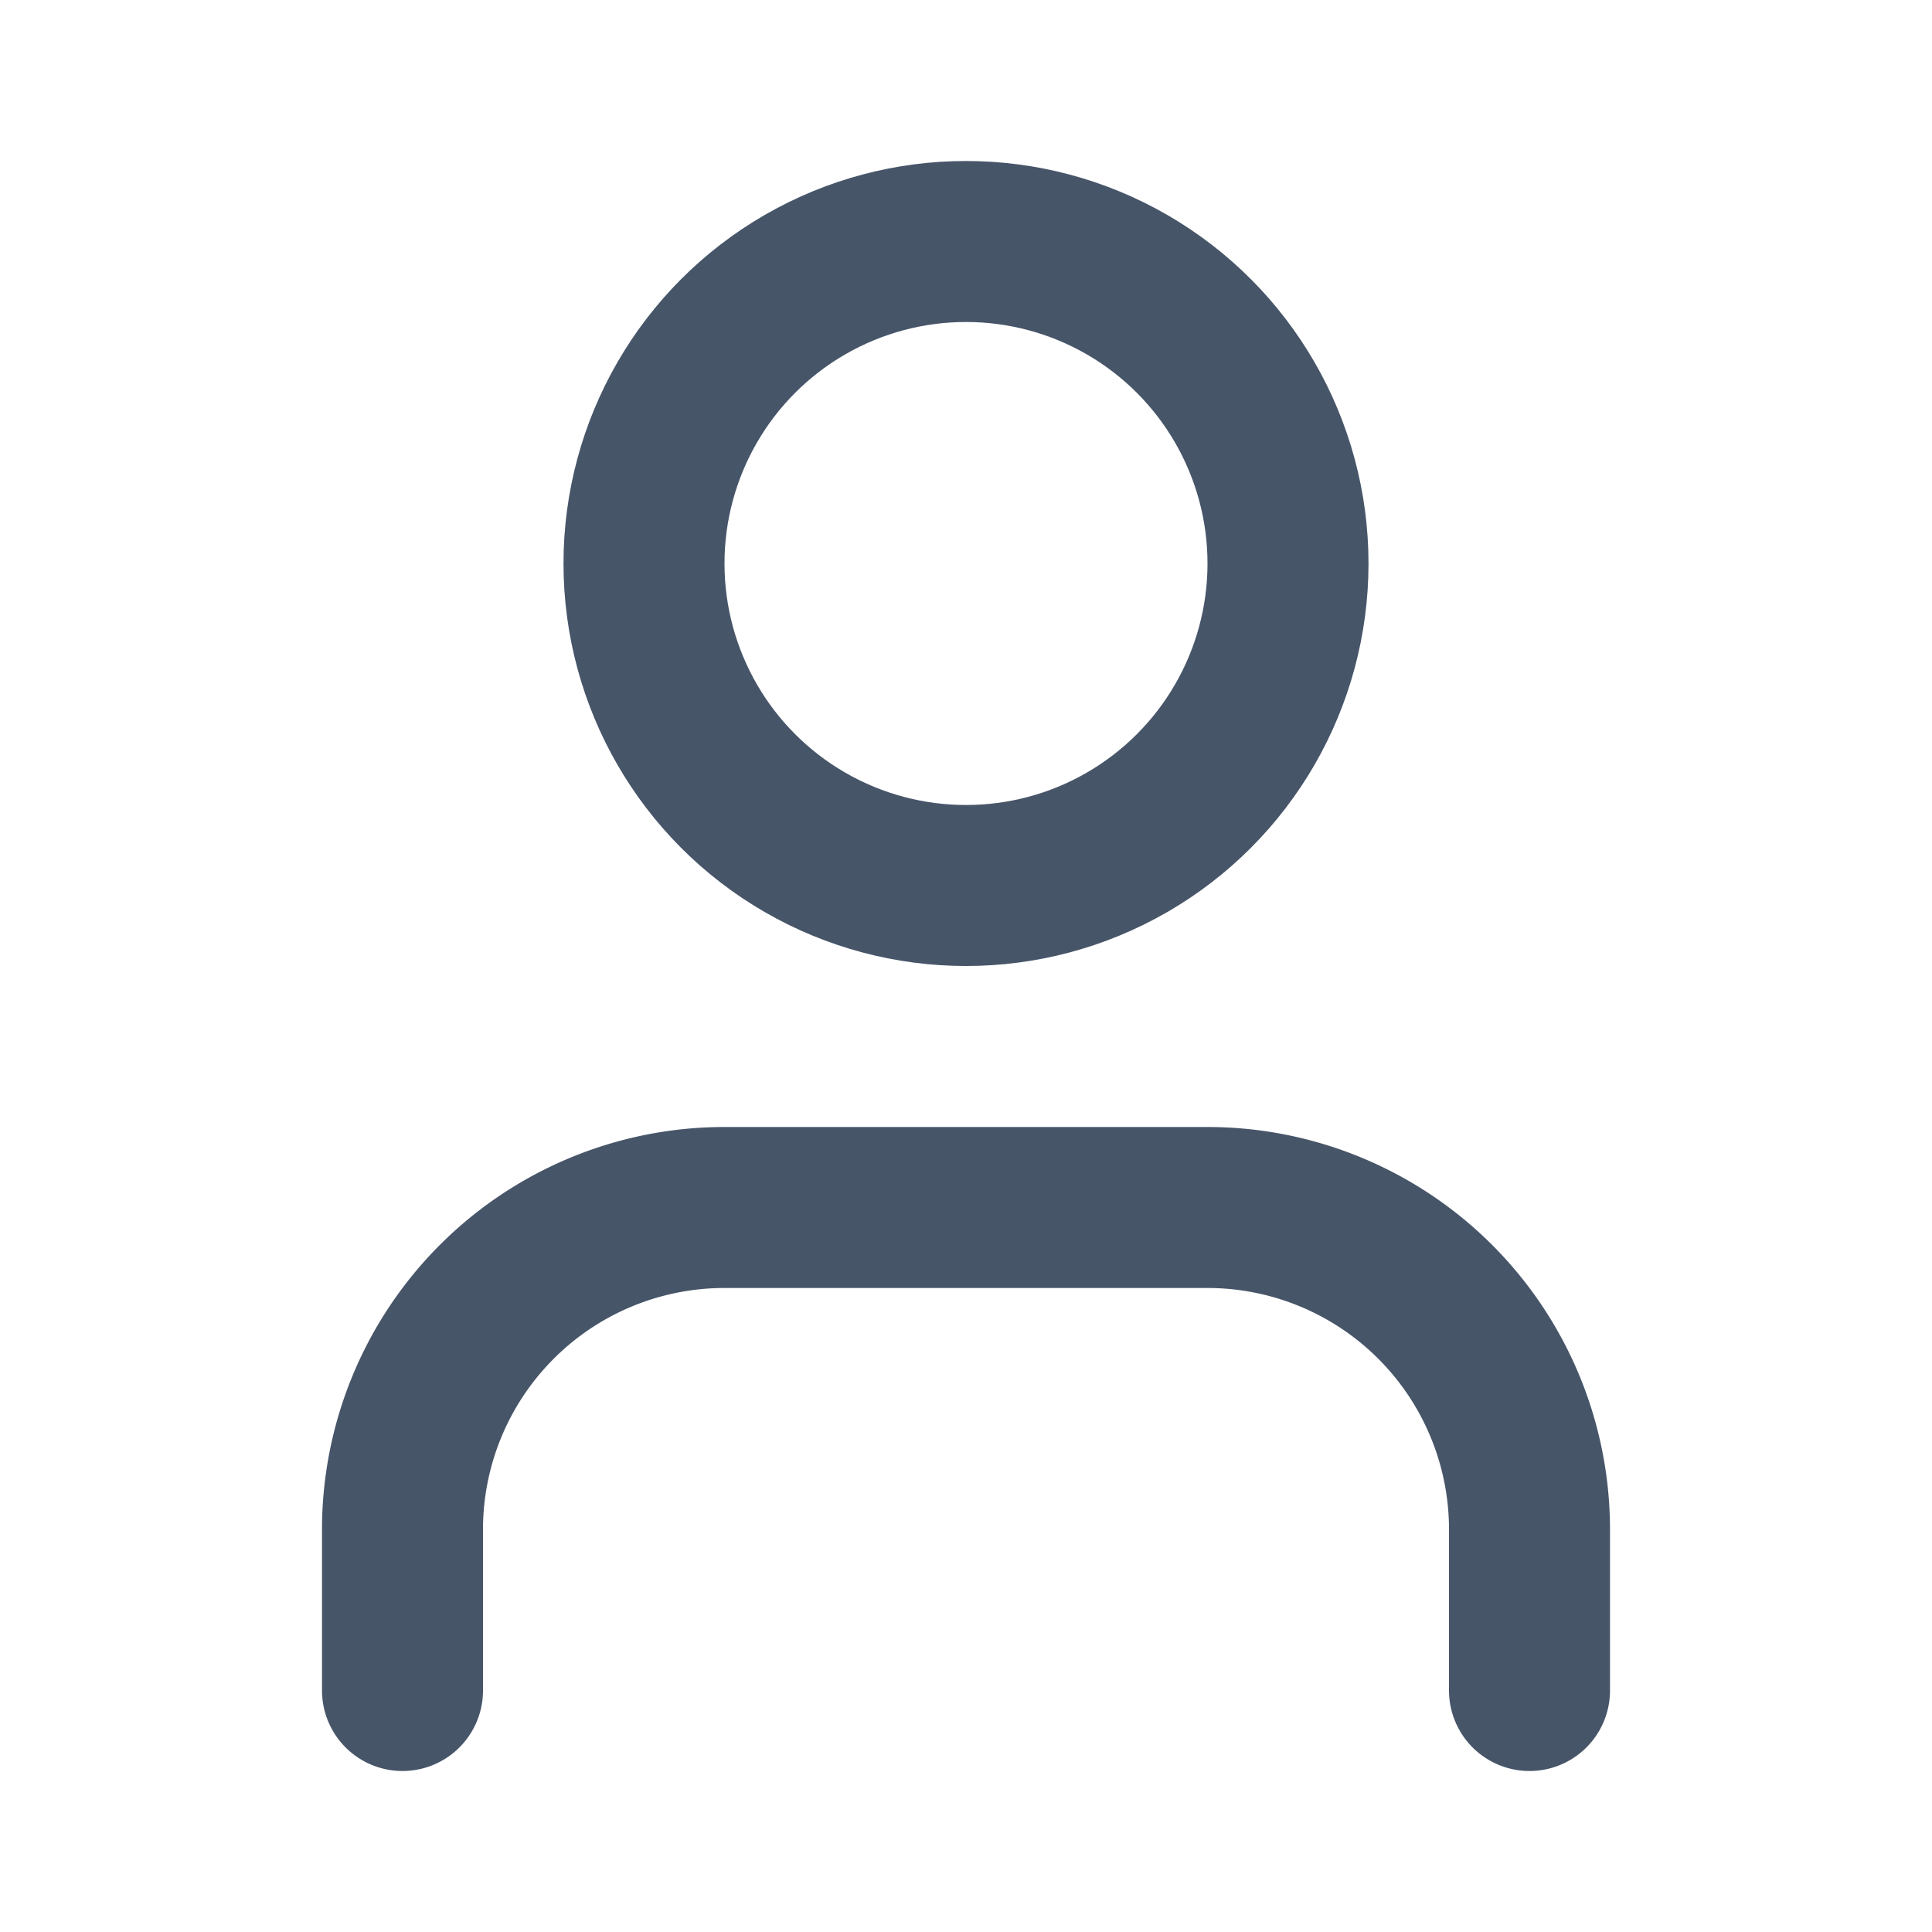 <svg xmlns="http://www.w3.org/2000/svg" width="24" height="24" viewBox="0 0 24 24" fill="none" stroke="#475569" stroke-width="2" stroke-linecap="round" stroke-linejoin="round" class="lucide lucide-user w-4 h-4" data-filename="pages/Blog" data-linenumber="199" data-visual-selector-id="pages/Blog199" data-source-location="pages/Blog:199:20" data-dynamic-content="false"><path d="M19 21v-2a4 4 0 0 0-4-4H9a4 4 0 0 0-4 4v2"></path><circle cx="12" cy="7" r="4"></circle></svg>